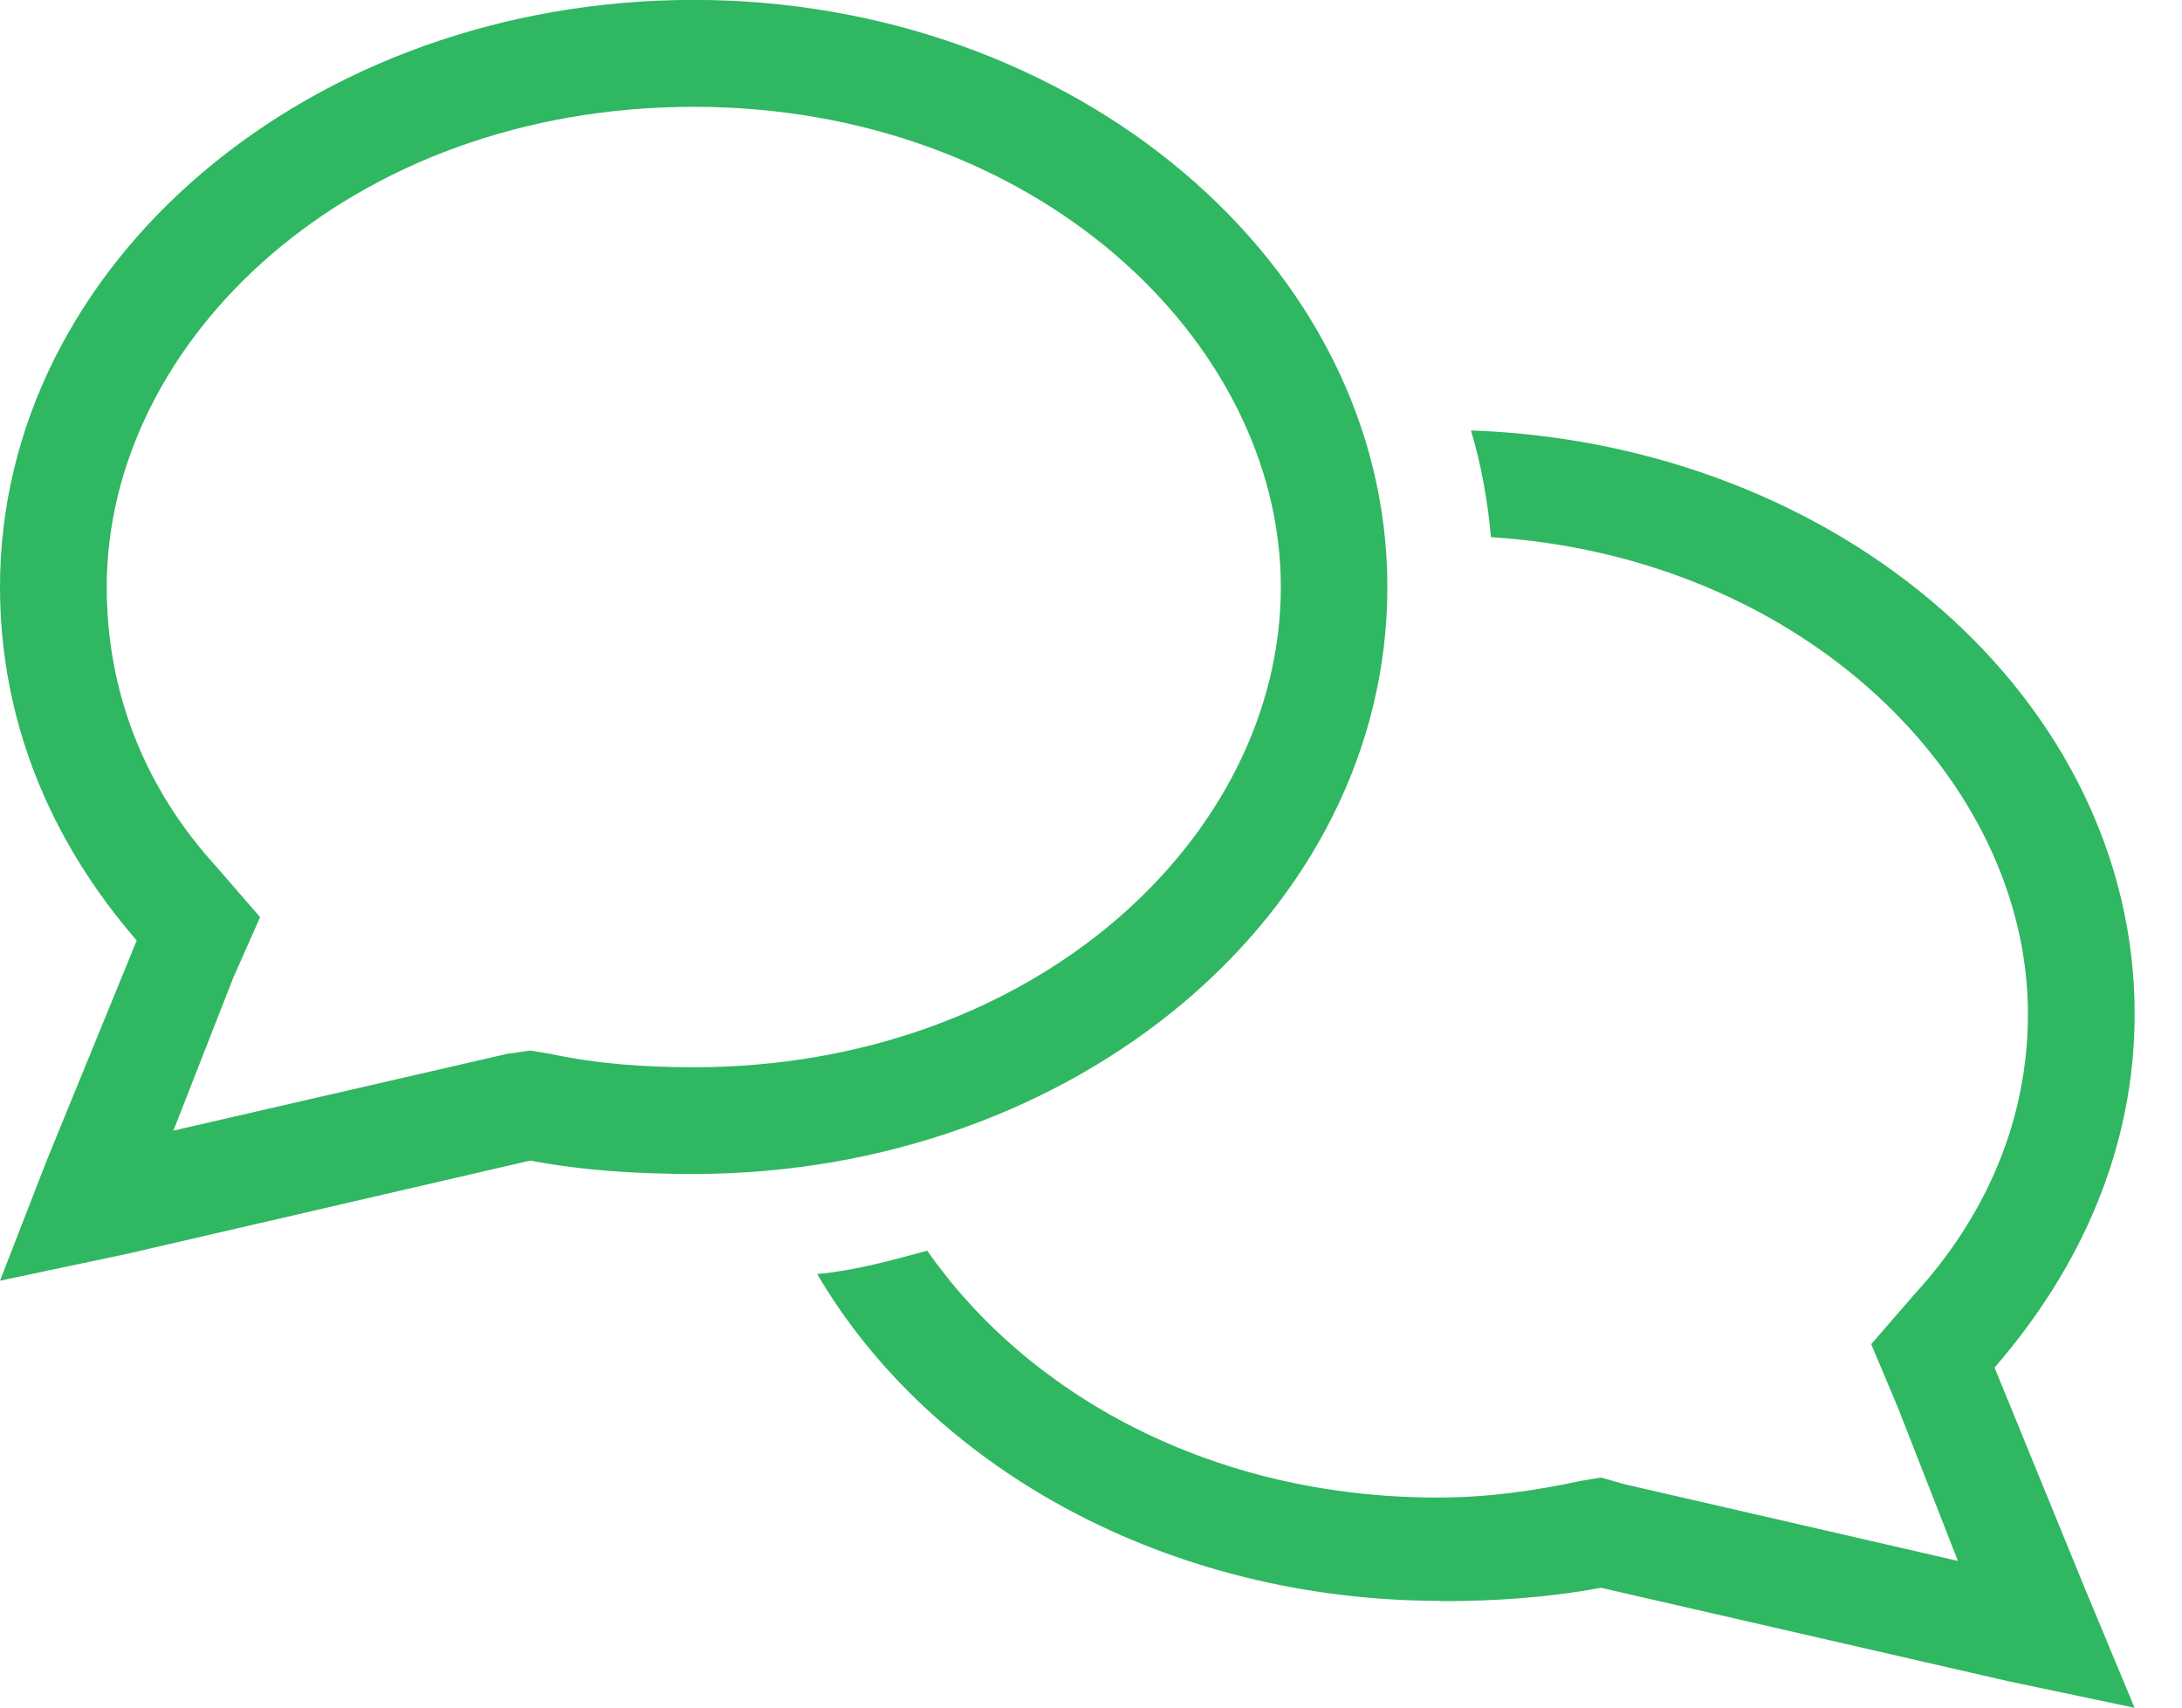 <svg fill="none" height="18" viewBox="0 0 23 18" width="23" xmlns="http://www.w3.org/2000/svg"><path d="m2.461 10.301-.633 1.617 3.516-.809.246-.035.211.035c.492.105.984.141 1.512.141 3.586 0 6.188-2.426 6.188-5.062 0-2.602-2.602-5.062-6.188-5.062-3.621 0-6.188 2.461-6.188 5.062 0 1.09.387 2.109 1.16 2.953l.457.527zm-2.461 3.199.492-1.266.949-2.32c-.914-1.055-1.441-2.32-1.441-3.727 0-3.41 3.27-6.188 7.312-6.188 4.008 0 7.312 2.777 7.312 6.188 0 3.445-3.305 6.188-7.312 6.188-.598 0-1.16-.035-1.723-.141l-4.254.984zm15.188 3.375c-2.883 0-5.379-1.406-6.574-3.445.387-.035.773-.141 1.16-.246 1.055 1.512 2.988 2.602 5.379 2.602.527 0 1.02-.07 1.512-.176l.211-.035.246.07 3.516.809-.633-1.617-.281-.668.457-.527c.773-.844 1.195-1.863 1.195-2.953 0-2.461-2.356-4.816-5.66-5.027-.035-.387-.105-.773-.211-1.125 3.902.141 6.996 2.848 6.996 6.152 0 1.406-.562 2.672-1.477 3.727l.949 2.32.527 1.266-1.336-.281-4.289-.984c-.562.105-1.125.141-1.688.141z" fill="#30b761"/></svg>